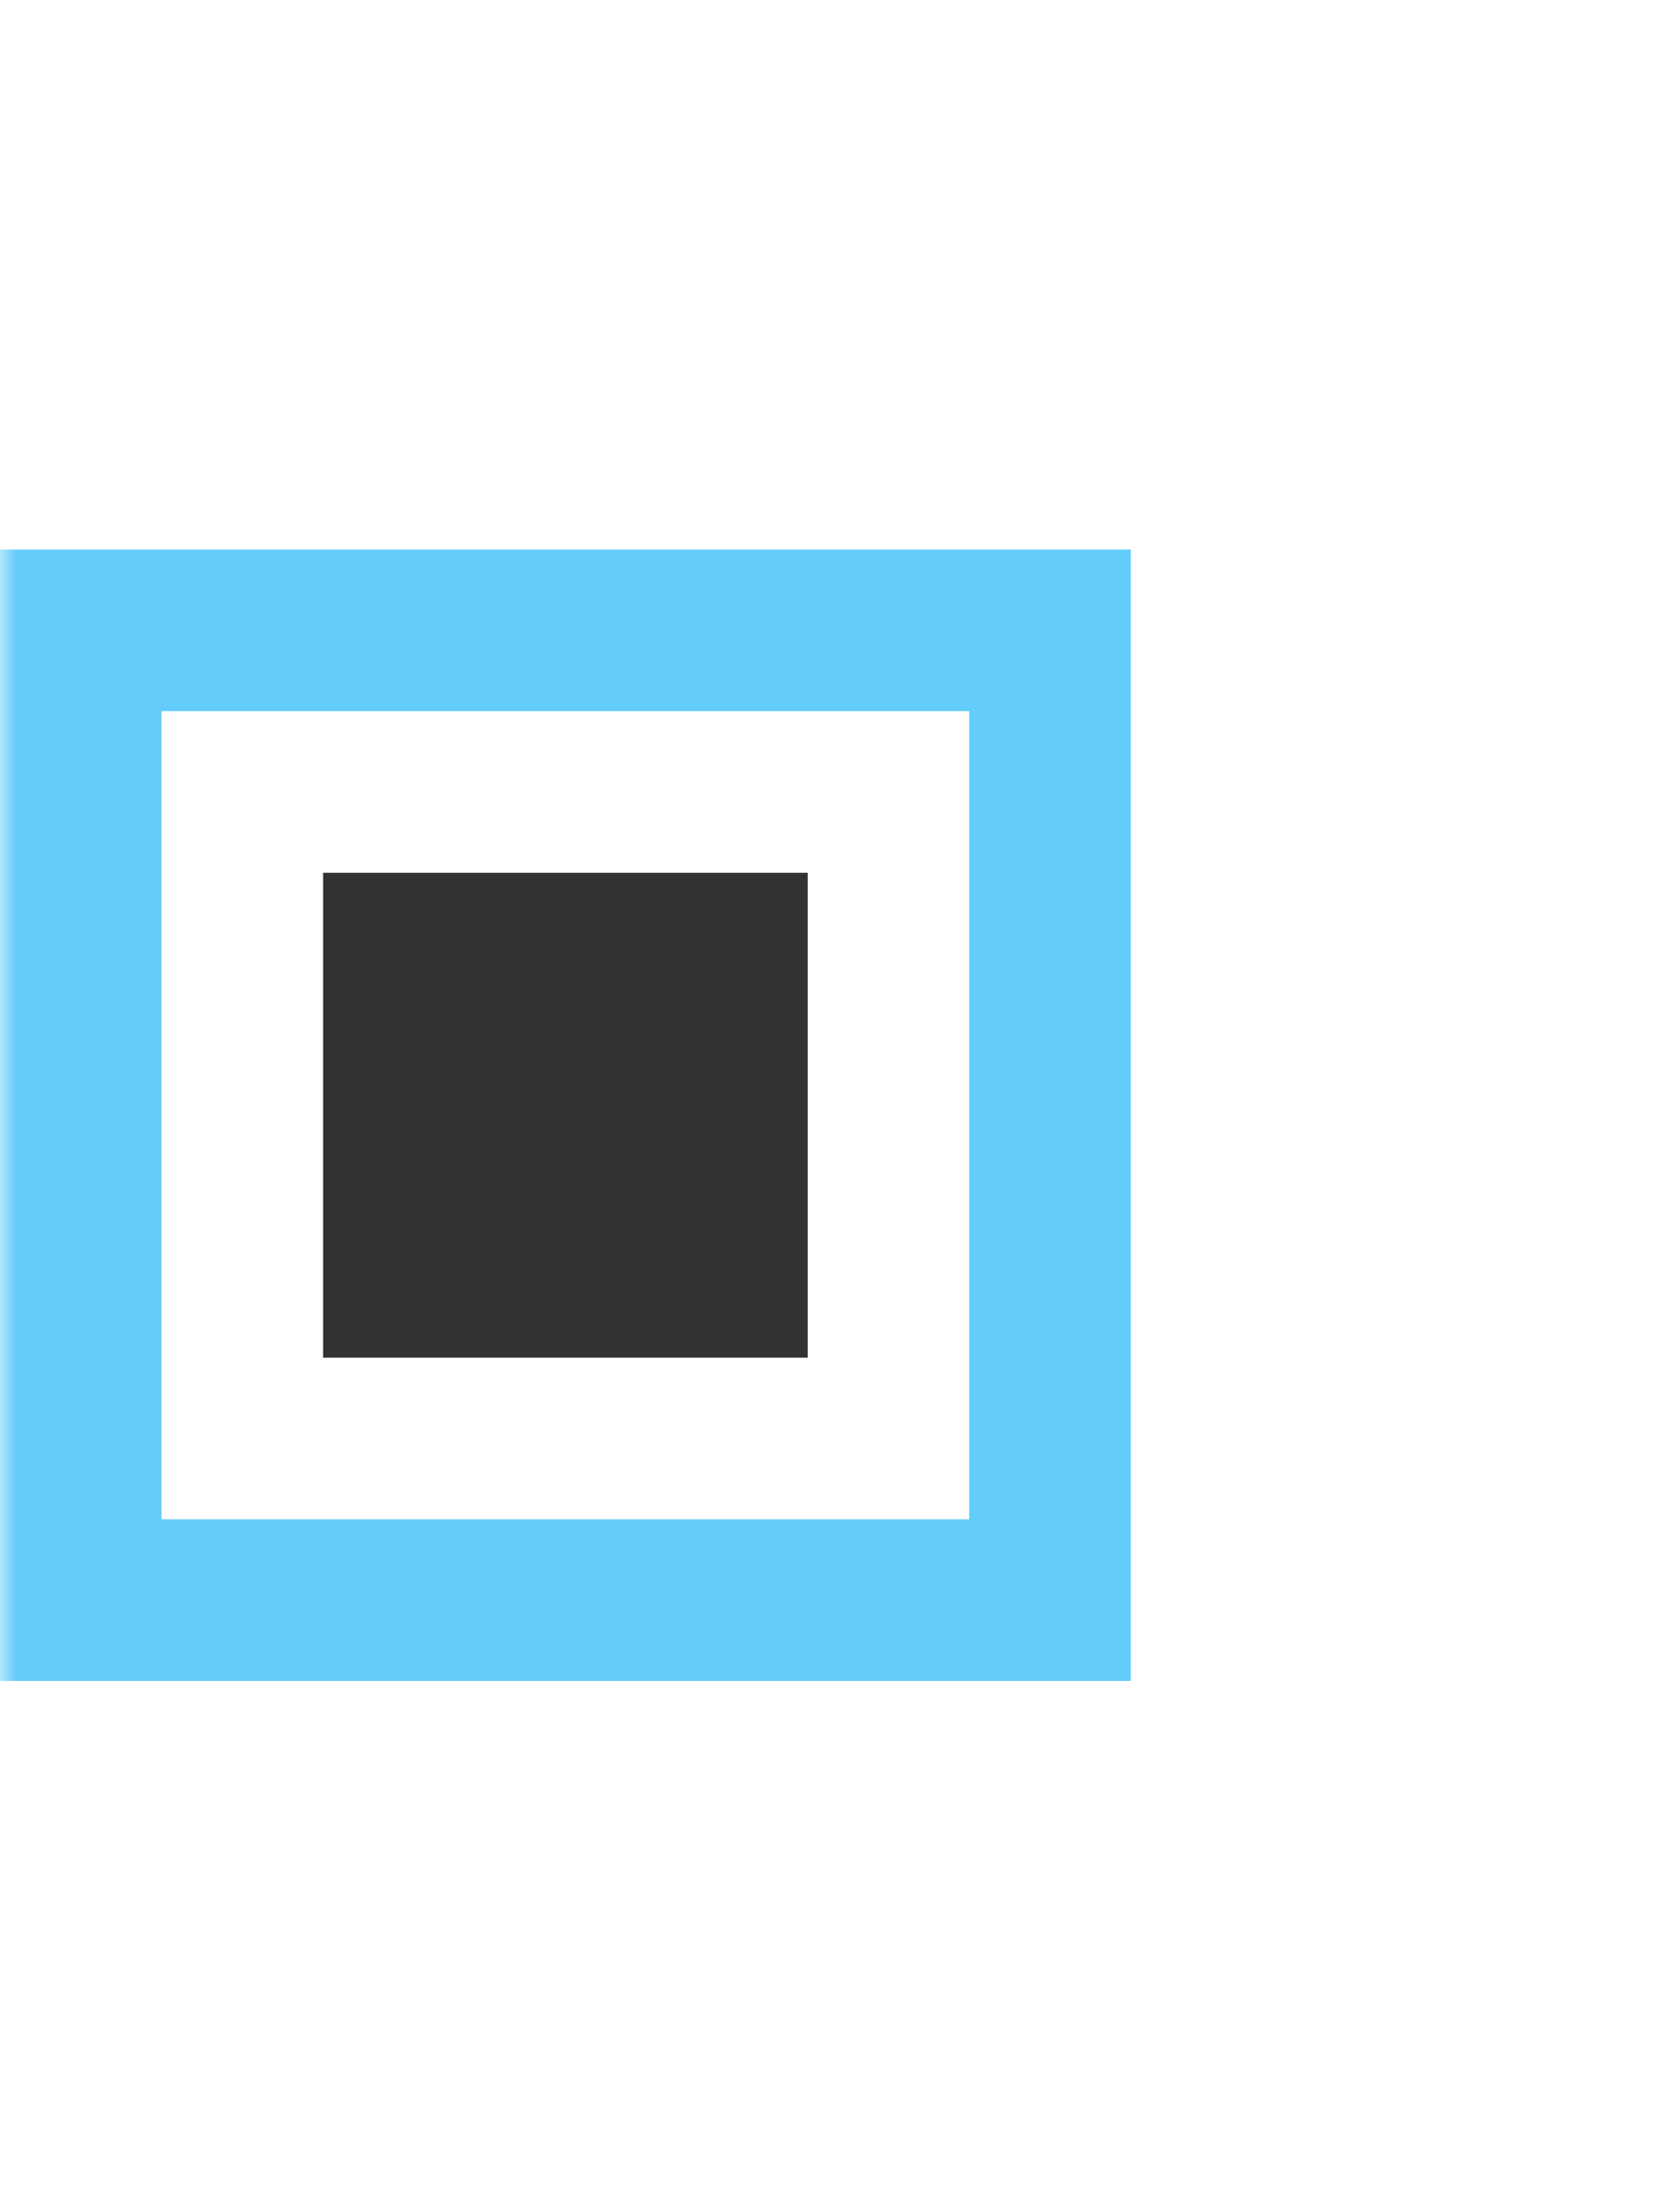<svg width="52" height="68" viewBox="0 0 52 68" fill="none" xmlns="http://www.w3.org/2000/svg">
<mask id="mask0" mask-type="alpha" maskUnits="userSpaceOnUse" x="0" y="0" width="52" height="68">
<rect width="52" height="68" fill="#C4C4C4"/>
</mask>
<g mask="url(#mask0)">
<path d="M25 27H10V42H25V27Z" fill="#333333"/>
<path d="M2.5 19.5H32.5V49.5H2.5V19.5Z" stroke="#64CCFA" stroke-width="5"/>
</g>
</svg>
